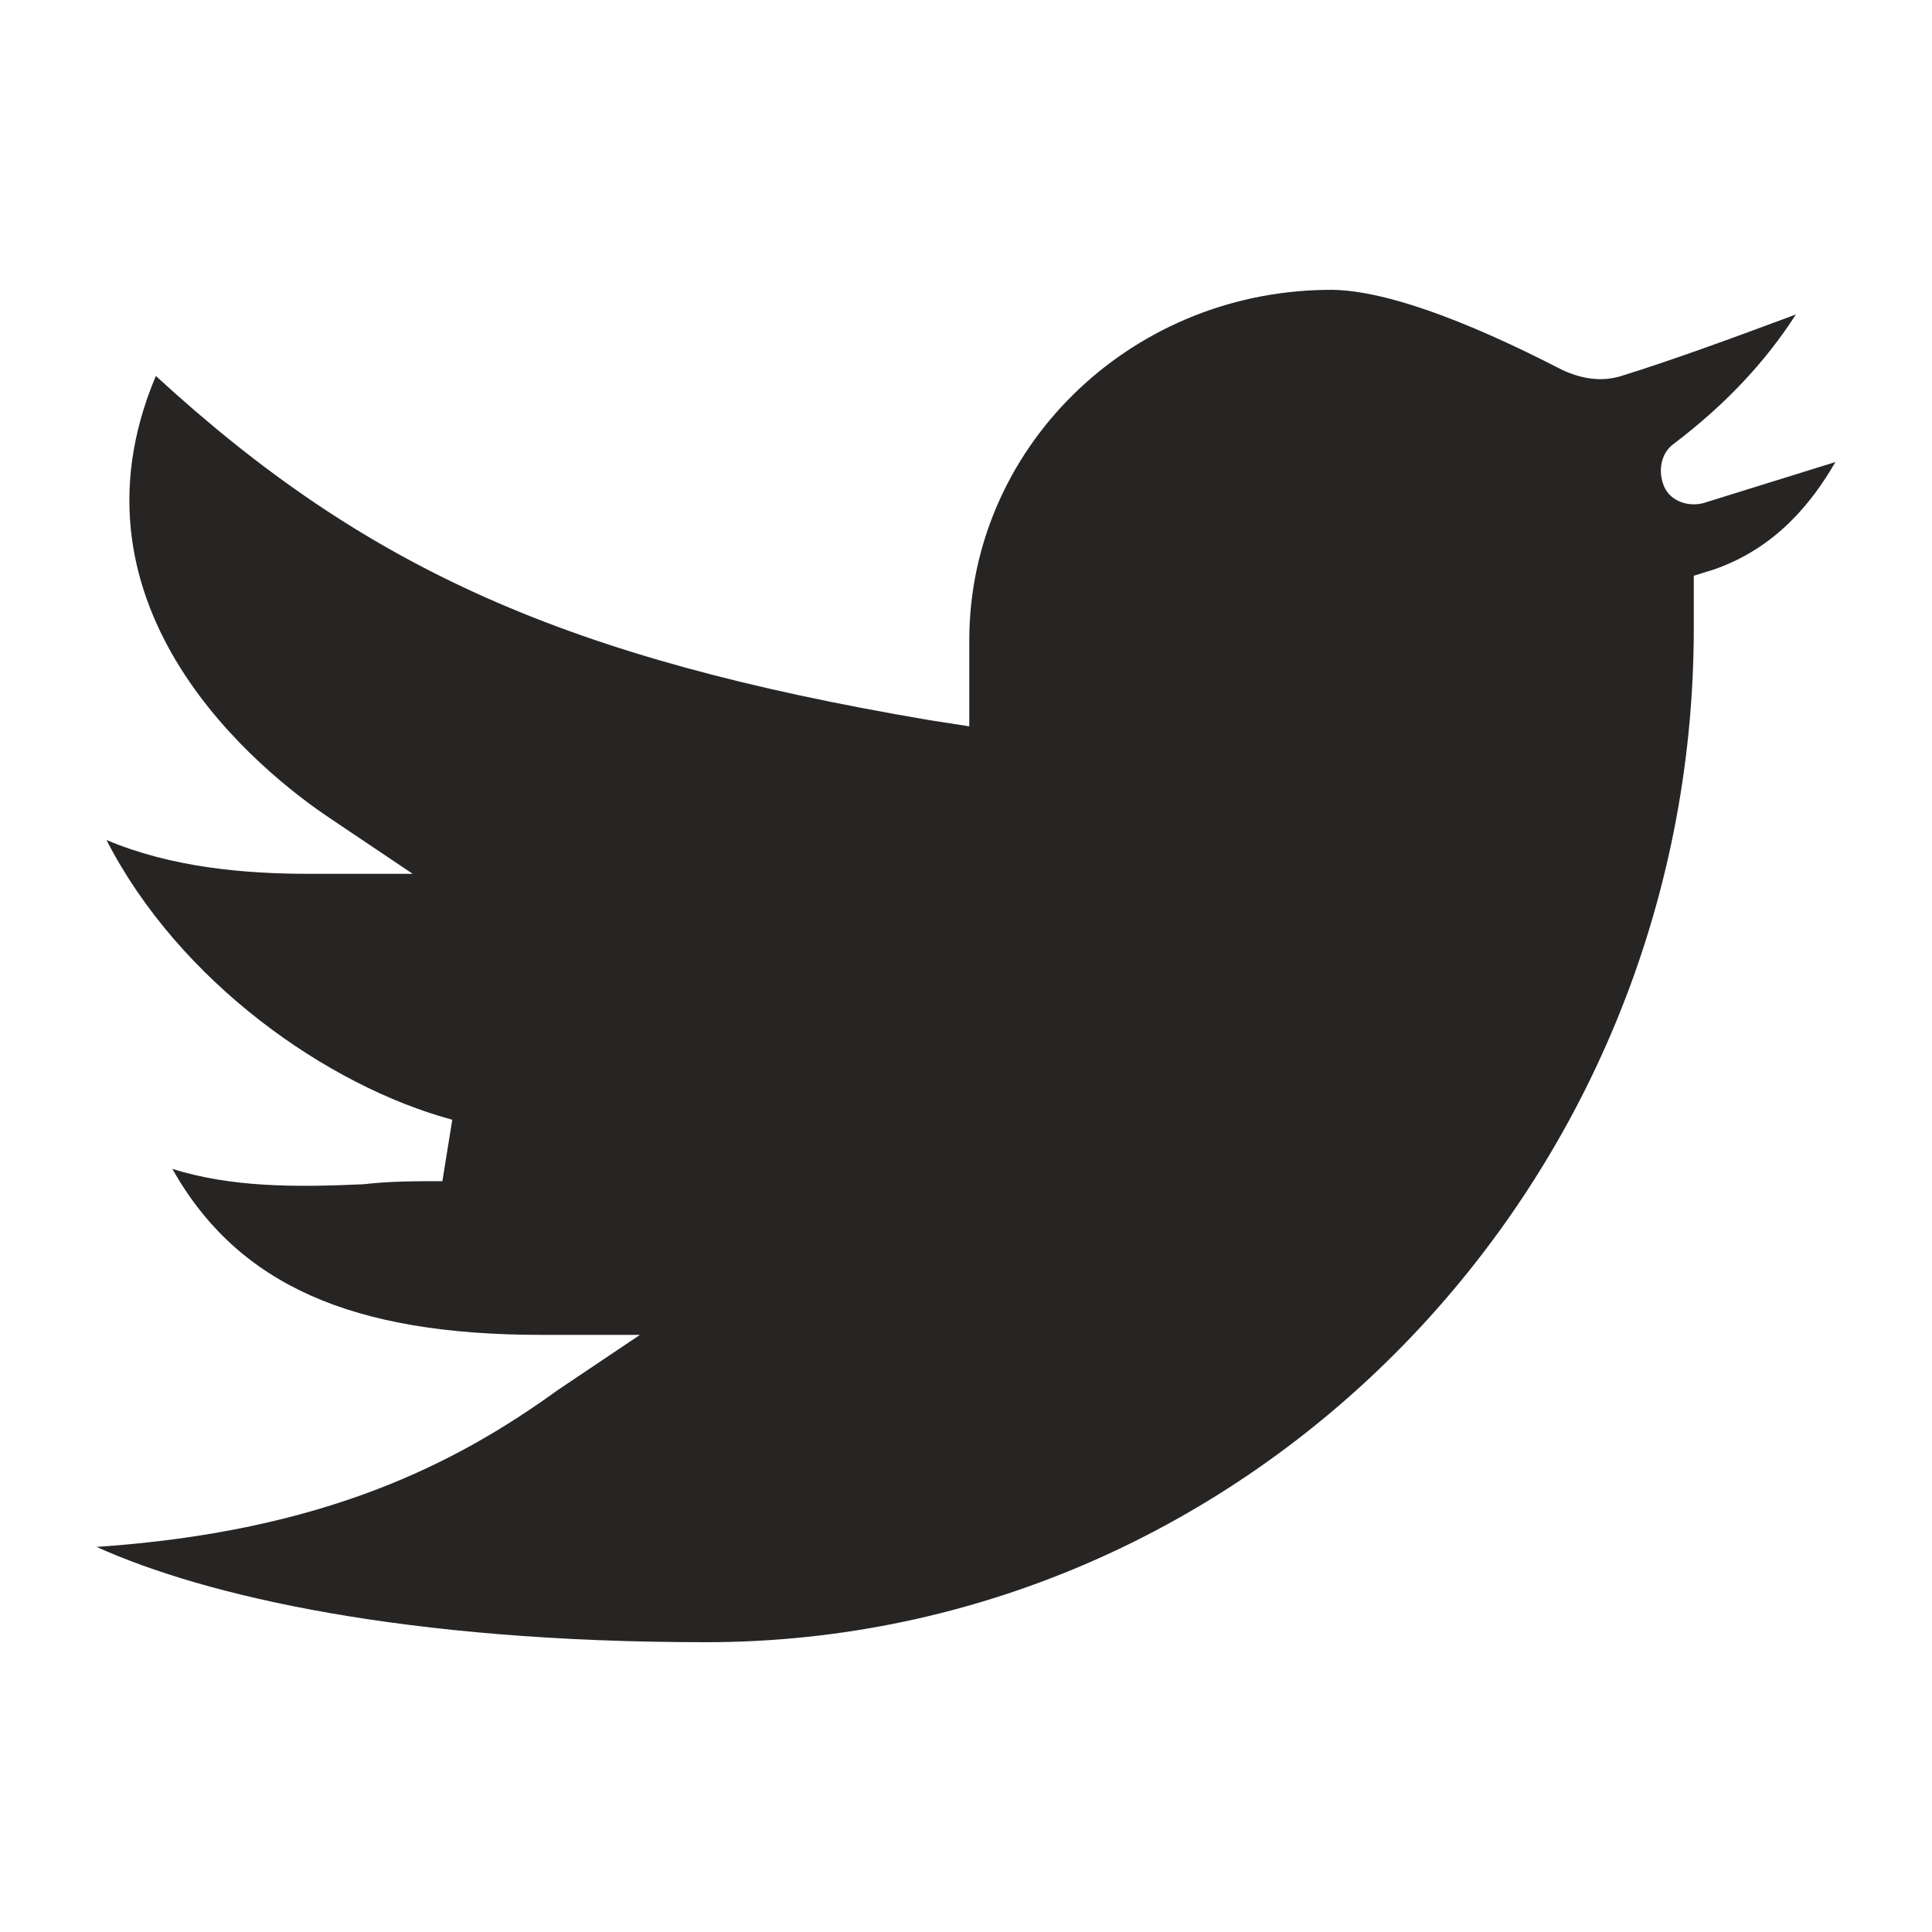 <?xml version="1.0" encoding="UTF-8"?>
<svg width="40px" height="40px" viewBox="0 0 40 40" version="1.1" xmlns="http://www.w3.org/2000/svg" xmlns:xlink="http://www.w3.org/1999/xlink">
    <!-- Generator: Sketch 55 (78076) - https://sketchapp.com -->
    <title>icon/twitter</title>
    <desc>Created with Sketch.</desc>
    <g id="icon/twitter" stroke="none" stroke-width="1" fill="none" fill-rule="evenodd">
        <path d="M35.477,11.793 L35.068,11.92 L35.068,13.002 C35.068,24.583 25.864,34 14.614,34 C8.409,34 4.25,33.046 2,32.027 C6.705,31.709 9.432,30.309 11.545,28.782 L13.25,27.637 L11.205,27.637 C7.318,27.637 4.932,26.619 3.568,24.201 C4.795,24.583 6.091,24.583 7.523,24.519 C8.068,24.455 8.614,24.455 9.159,24.455 L9.364,23.183 C6.773,22.483 3.704,20.319 2.205,17.392 C3.568,17.965 5.068,18.092 6.432,18.092 L8.545,18.092 L6.841,16.947 C5.409,15.992 1.182,12.62 3.227,7.784 C7.591,11.793 11.75,13.638 19.25,14.911 L20.068,15.038 L20.068,13.256 C20.068,9.311 23.341,6.066 27.432,6.002 C29,5.939 31.591,7.275 32.341,7.657 C32.75,7.847 33.159,7.911 33.568,7.784 C34.591,7.466 35.818,7.02 37.182,6.511 C36.568,7.466 35.75,8.357 34.659,9.184 C34.386,9.375 34.318,9.757 34.455,10.075 C34.591,10.393 35,10.52 35.341,10.393 L38,9.566 C37.523,10.393 36.773,11.347 35.477,11.793" id="Fill-1" fill="#272424"></path>
    </g>
</svg>
